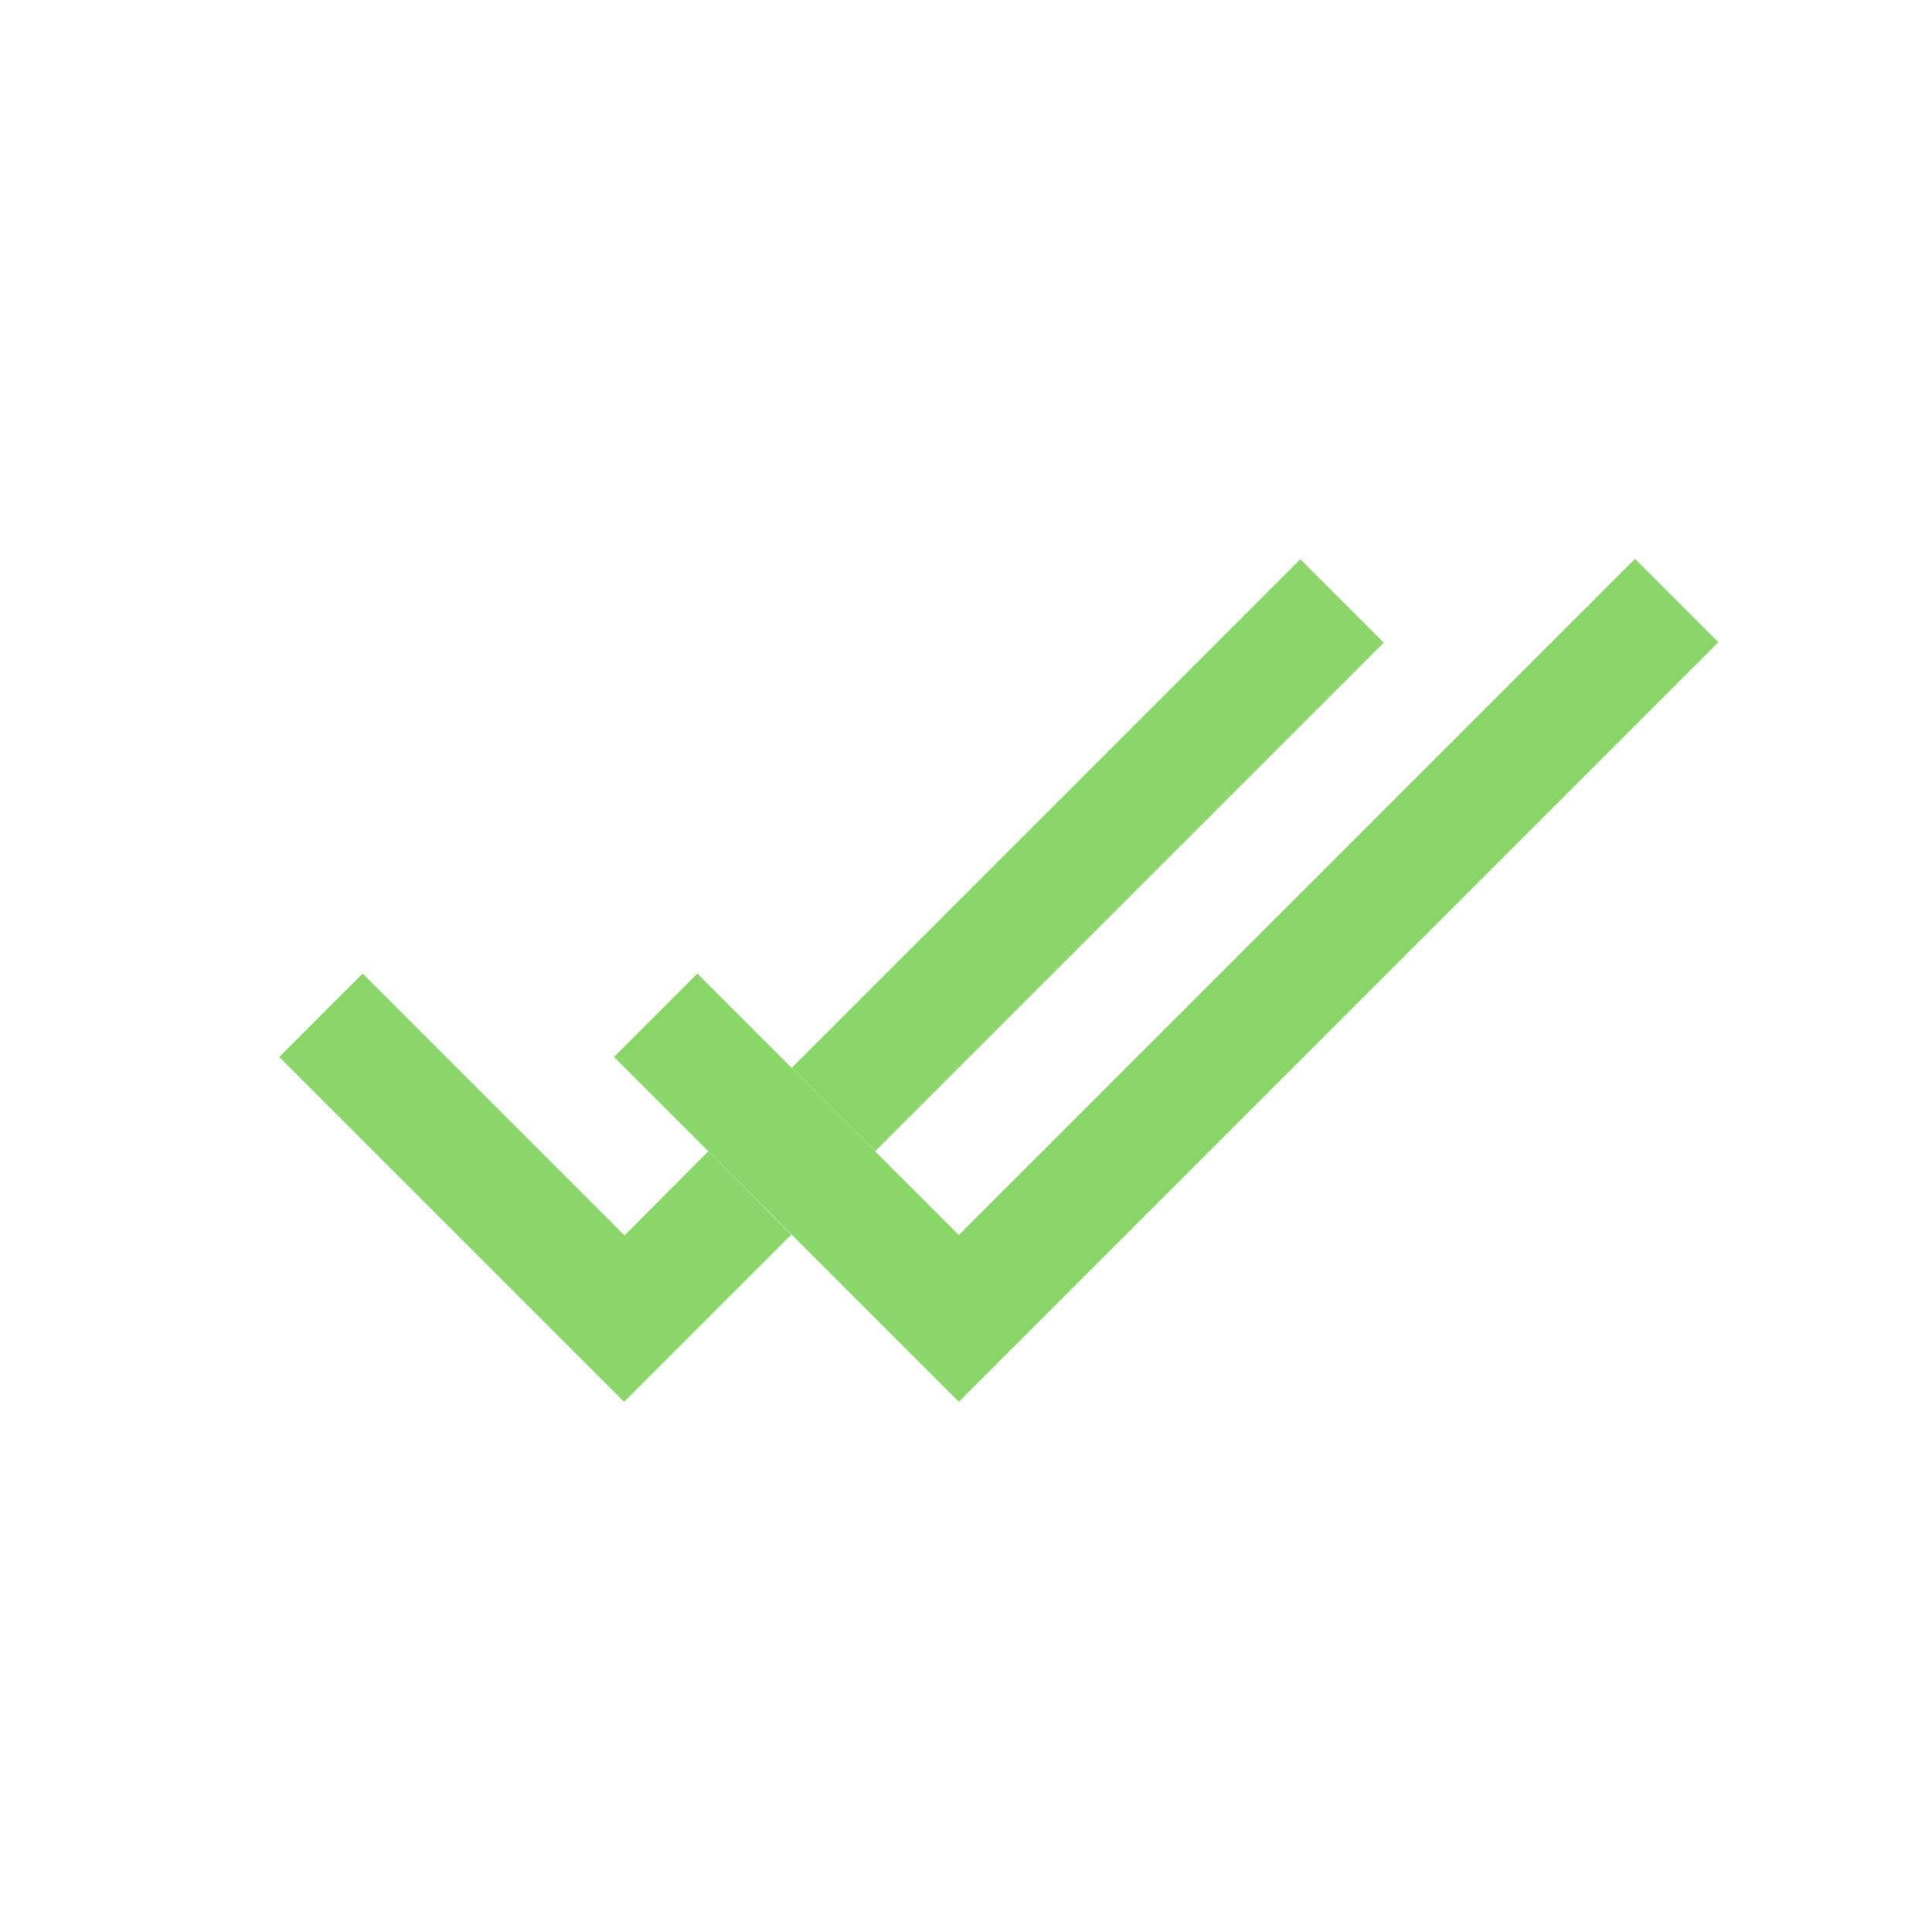 <?xml version="1.0" encoding="utf-8"?>
<!-- Generator: Adobe Illustrator 25.4.1, SVG Export Plug-In . SVG Version: 6.00 Build 0)  -->
<svg version="1.1" id="Layer_1" xmlns="http://www.w3.org/2000/svg" xmlns:xlink="http://www.w3.org/1999/xlink" x="0px" y="0px"
	 viewBox="0 0 512 512" style="enable-background:new 0 0 512 512;" xml:space="preserve">
<style type="text/css">
	.st0{fill:#8BD66B;}
</style>
<g>
	<g>
		<path class="st0" d="M209.8,283l134.8-134.8l22.1,22.1L231.9,305.1"/>
	</g>
	<g>
		<path class="st0" d="M187.7,305.1l-22.2,22.3L96.1,258L74,280.1l91.4,91.4l44.3-44.3"/>
	</g>
	<g>
		<path class="st0" d="M254.1,371.5l-91.4-91.4l22.1-22.1l69.3,69.3l179.2-179.2l22.1,22.1L254.1,371.5z"/>
	</g>
</g>
</svg>
